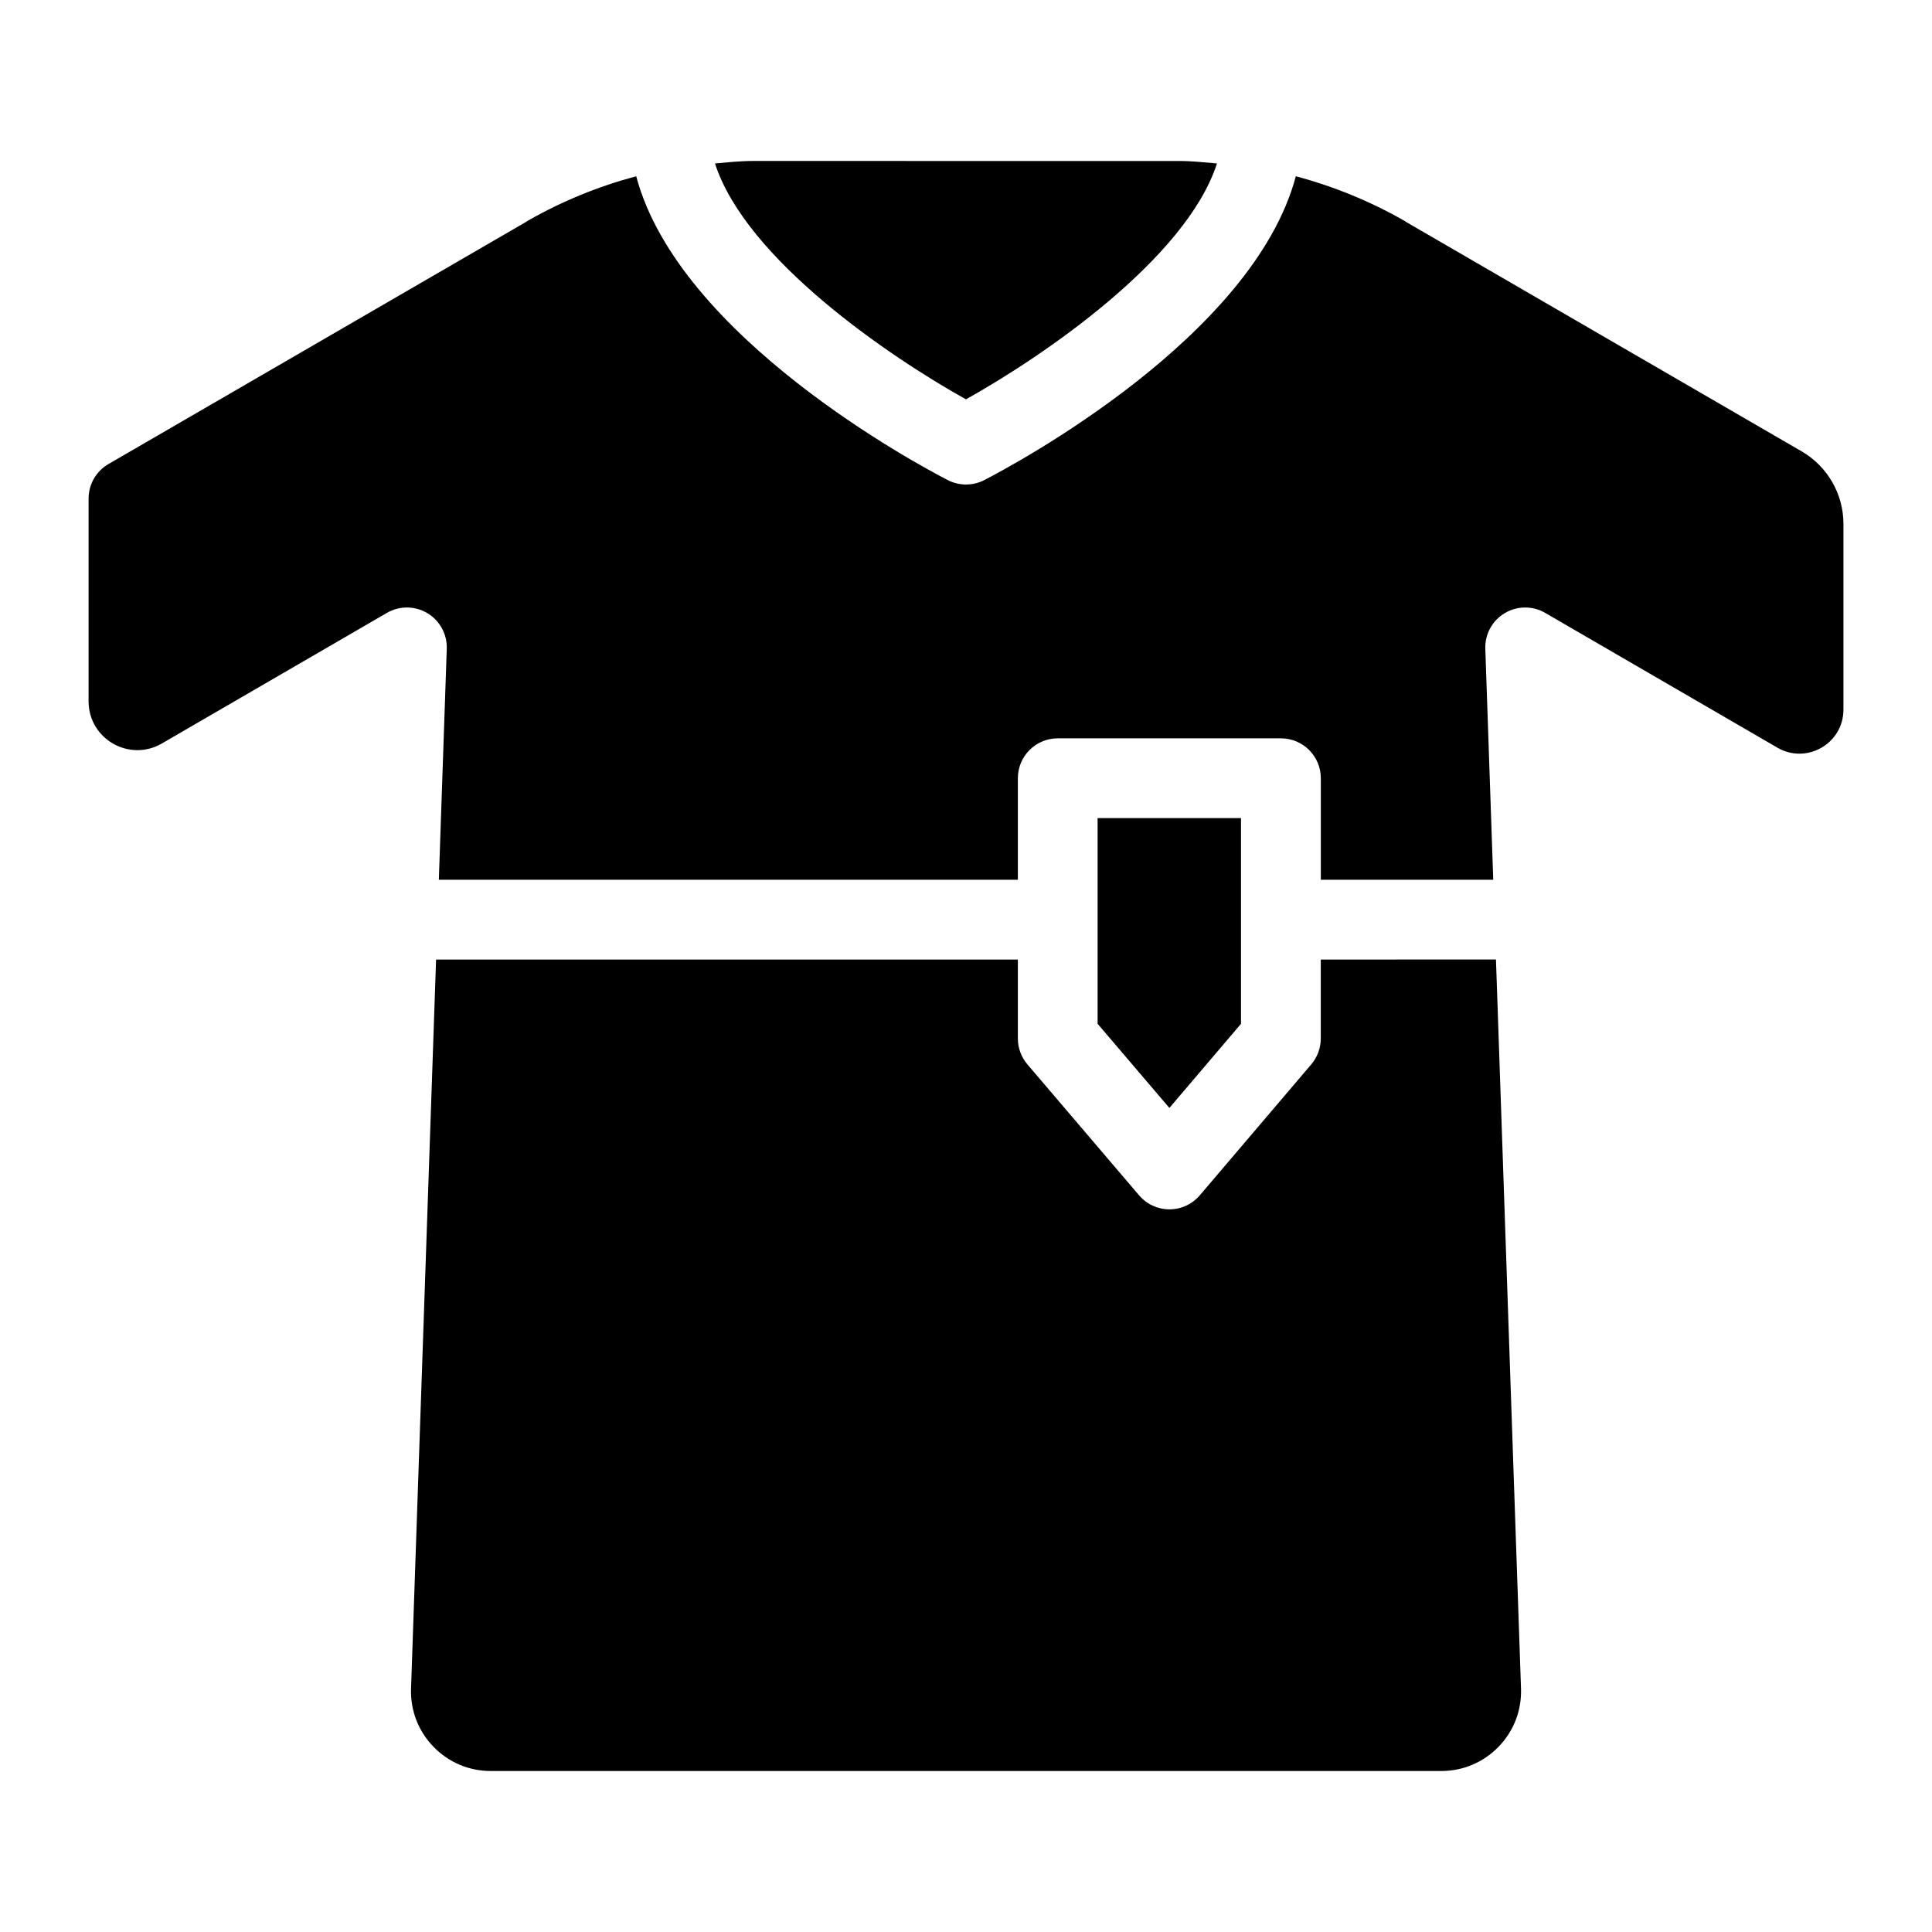<?xml version="1.0" encoding="UTF-8"?>
<!-- Uploaded to: SVG Find, www.svgrepo.com, Generator: SVG Find Mixer Tools -->
<svg fill="#000000" width="800px" height="800px" version="1.1" viewBox="144 144 512 512" xmlns="http://www.w3.org/2000/svg">
 <g>
  <path d="m399.99 249.83c20.238-11.289 58.344-37.18 66.52-62.516-3.328-0.281-6.648-0.652-10.004-0.652l-113.02-0.004c-3.356 0-6.676 0.371-10.008 0.652 8.16 25.383 46.27 51.246 66.512 62.52z"/>
  <path d="m494.02 398.29v20.926c0 2.508-0.895 4.938-2.523 6.856l-29.539 34.703c-2.004 2.352-4.945 3.715-8.039 3.715h-0.004c-3.098 0-6.031-1.355-8.039-3.711l-29.602-34.703c-1.629-1.914-2.527-4.344-2.527-6.859v-20.926h-154.18l-6.637 193.2c-0.195 5.773 1.91 11.246 5.93 15.398 4.016 4.16 9.414 6.445 15.195 6.445h251.9c5.785 0 11.184-2.293 15.199-6.445 4.019-4.156 6.125-9.625 5.93-15.406l-6.637-193.2z"/>
  <path d="m472.88 415.32v-54.52h-38.004v54.516l19.023 22.297z"/>
  <path d="m621.45 263.61-104.62-60.672c-0.262-0.148-0.516-0.309-0.754-0.48-9.035-5.156-18.684-9.09-28.668-11.746-11.32 42.59-74.703 76.473-82.566 80.516-1.52 0.781-3.18 1.172-4.836 1.172s-3.32-0.391-4.836-1.172c-7.863-4.043-71.246-37.926-82.566-80.516-9.988 2.656-19.633 6.594-28.664 11.746-0.242 0.172-0.492 0.332-0.754 0.48l-110.44 64.039c-3.262 1.891-5.269 5.379-5.269 9.148v53.734c0 9.961 10.793 16.176 19.41 11.176l59.641-34.609c1.641-0.953 3.473-1.43 5.305-1.43 1.879 0 3.762 0.5 5.43 1.5 3.305 1.977 5.266 5.59 5.137 9.43l-2.102 61.223h153.45v-26.914c0-5.836 4.731-10.57 10.57-10.57h59.145c5.836 0 10.57 4.731 10.57 10.57v26.914h45.695l-2.102-61.223c-0.129-3.84 1.832-7.453 5.137-9.43 3.297-1.977 7.418-2.004 10.734-0.07l61.539 35.715c7.758 4.508 17.496-1.098 17.496-10.082v-49.219c0-7.926-4.223-15.254-11.082-19.23z"/>
 </g>
</svg>